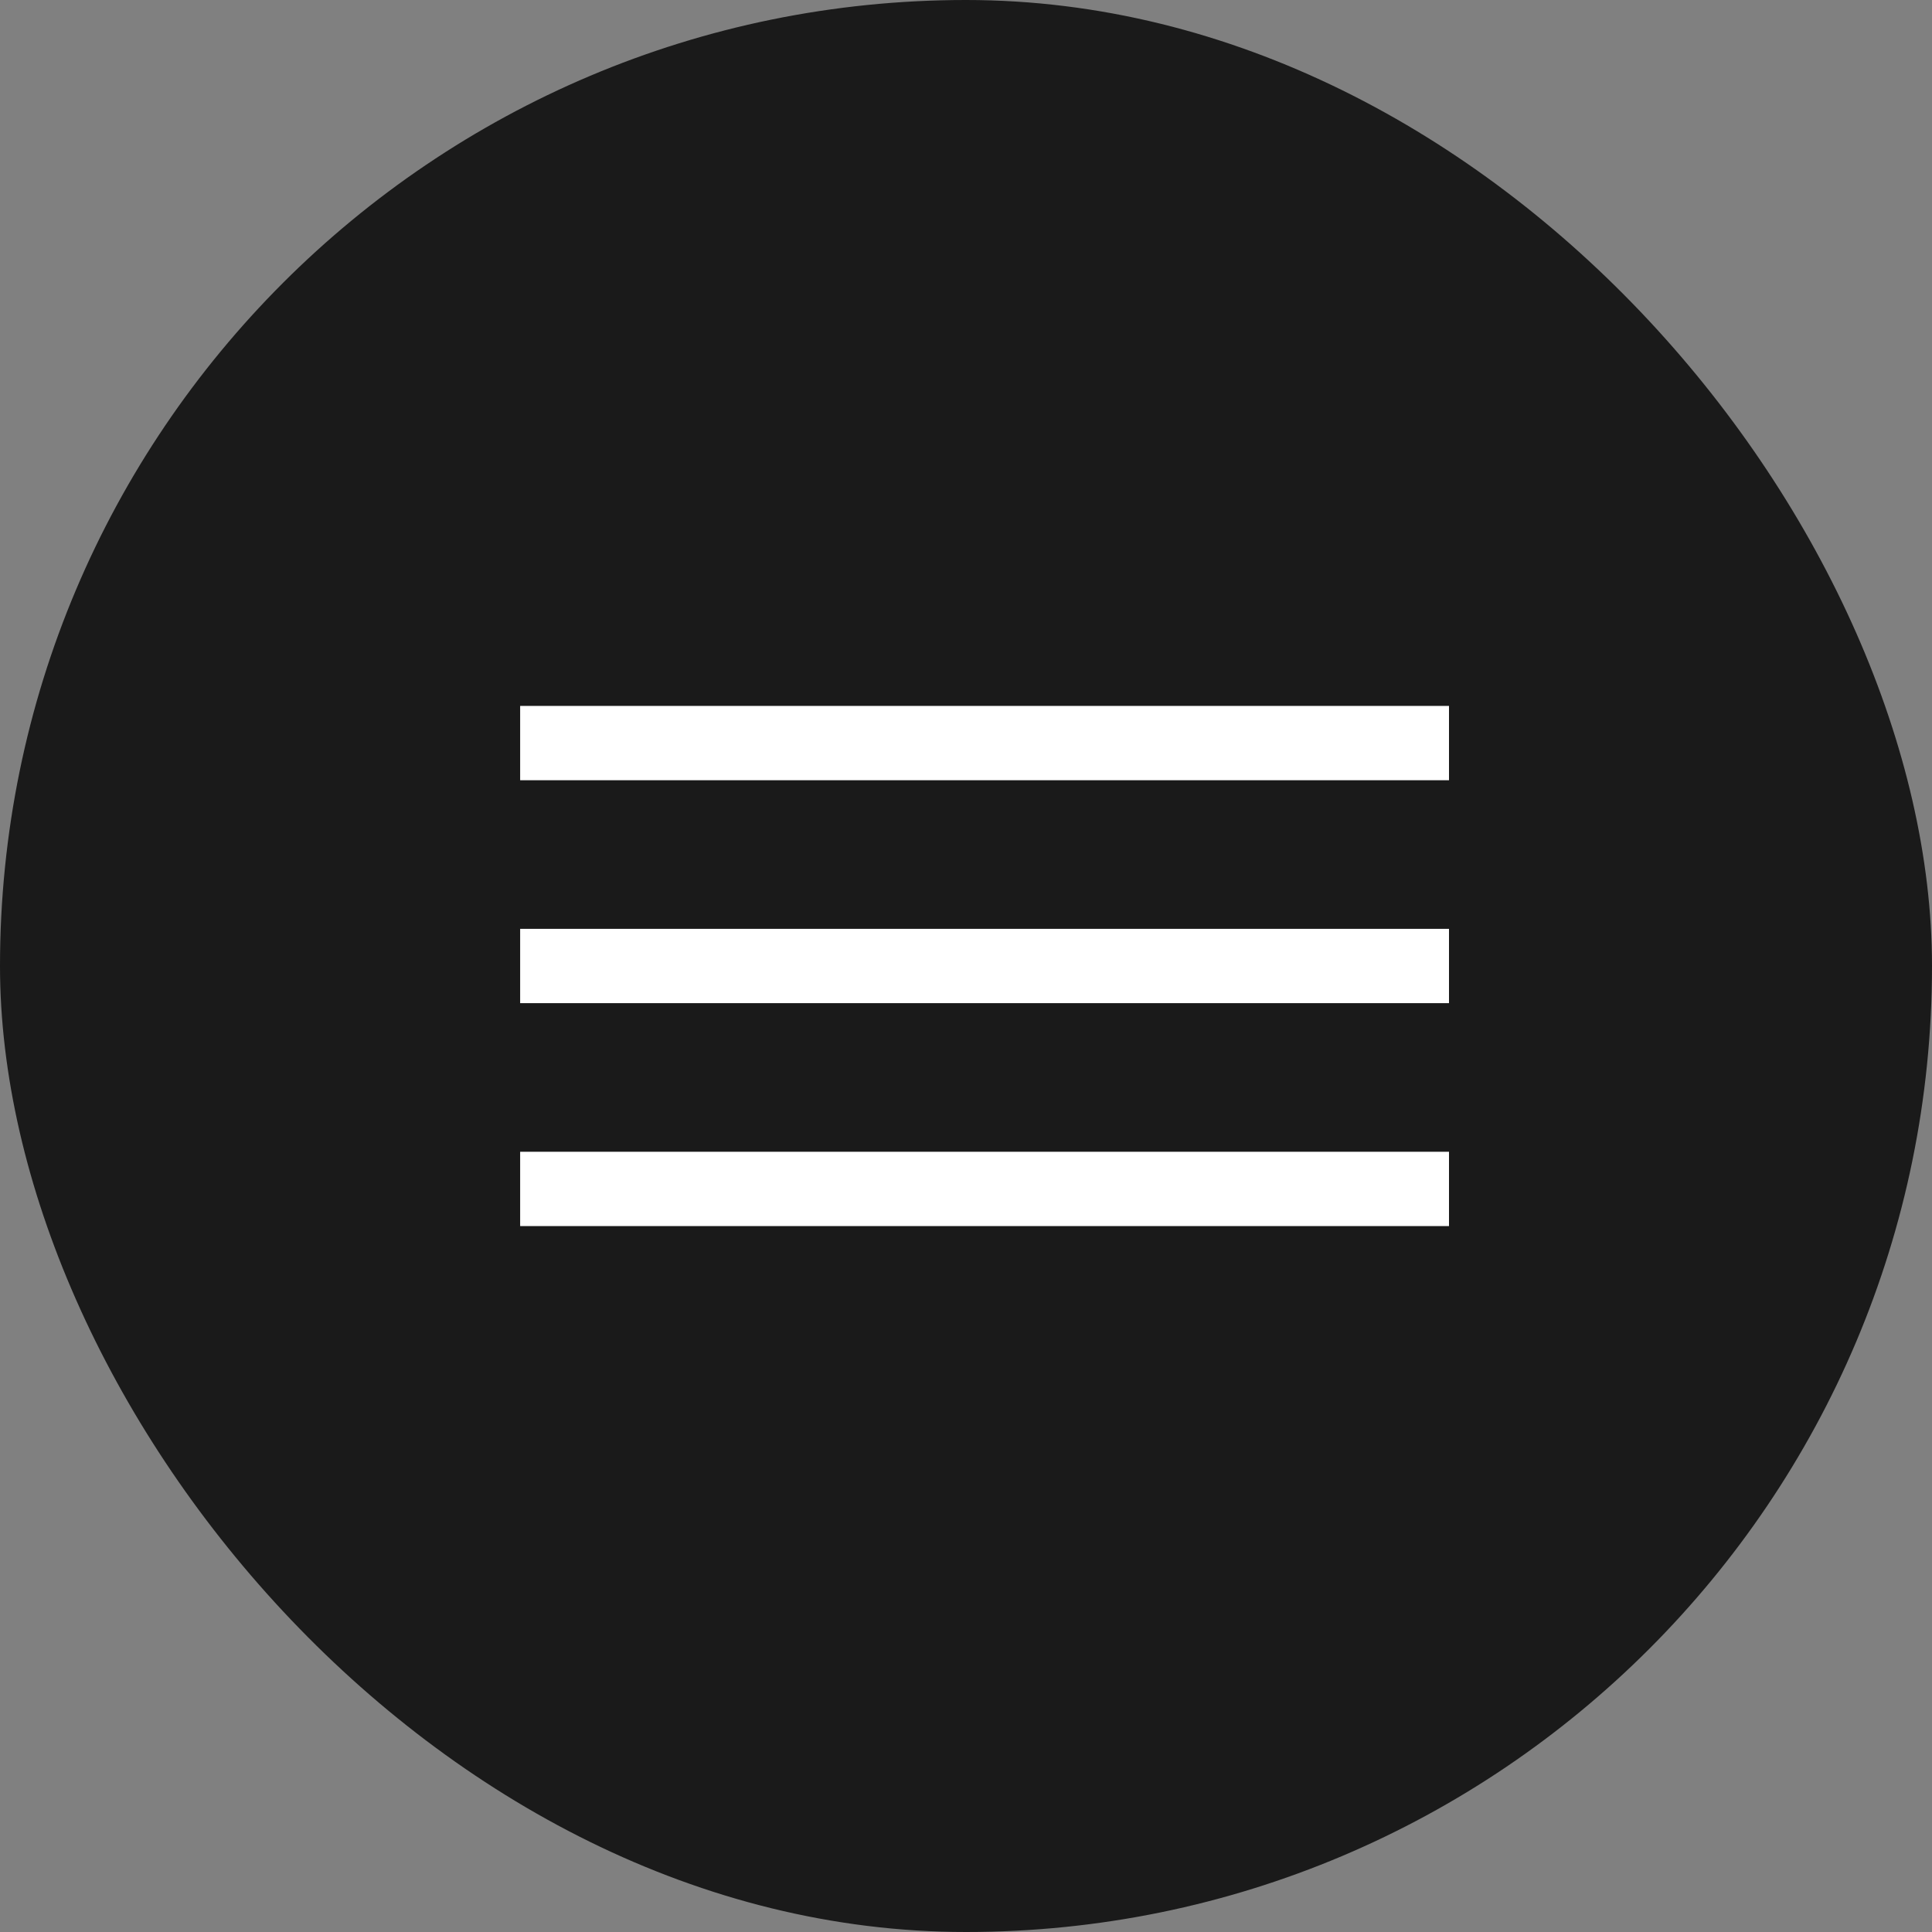 <?xml version="1.0" encoding="UTF-8"?> <svg xmlns="http://www.w3.org/2000/svg" width="52" height="52" viewBox="0 0 52 52" fill="none"><rect x="0" y="0" width="52" height="52" fill="#808080" stroke="none"/><g data-figma-bg-blur-radius="25"><rect width="52" height="52" rx="26" fill="#1A1A1A"></rect></g><line x1="14" y1="20" x2="39" y2="20" stroke="white" stroke-width="2"></line><line x1="14" y1="26" x2="39" y2="26" stroke="white" stroke-width="2"></line><line x1="14" y1="32" x2="39" y2="32" stroke="white" stroke-width="2"></line><defs><clipPath id="bgblur_0_1581_401_clip_path" transform="translate(25 25)"><rect width="52" height="52" rx="26"></rect></clipPath></defs></svg> 